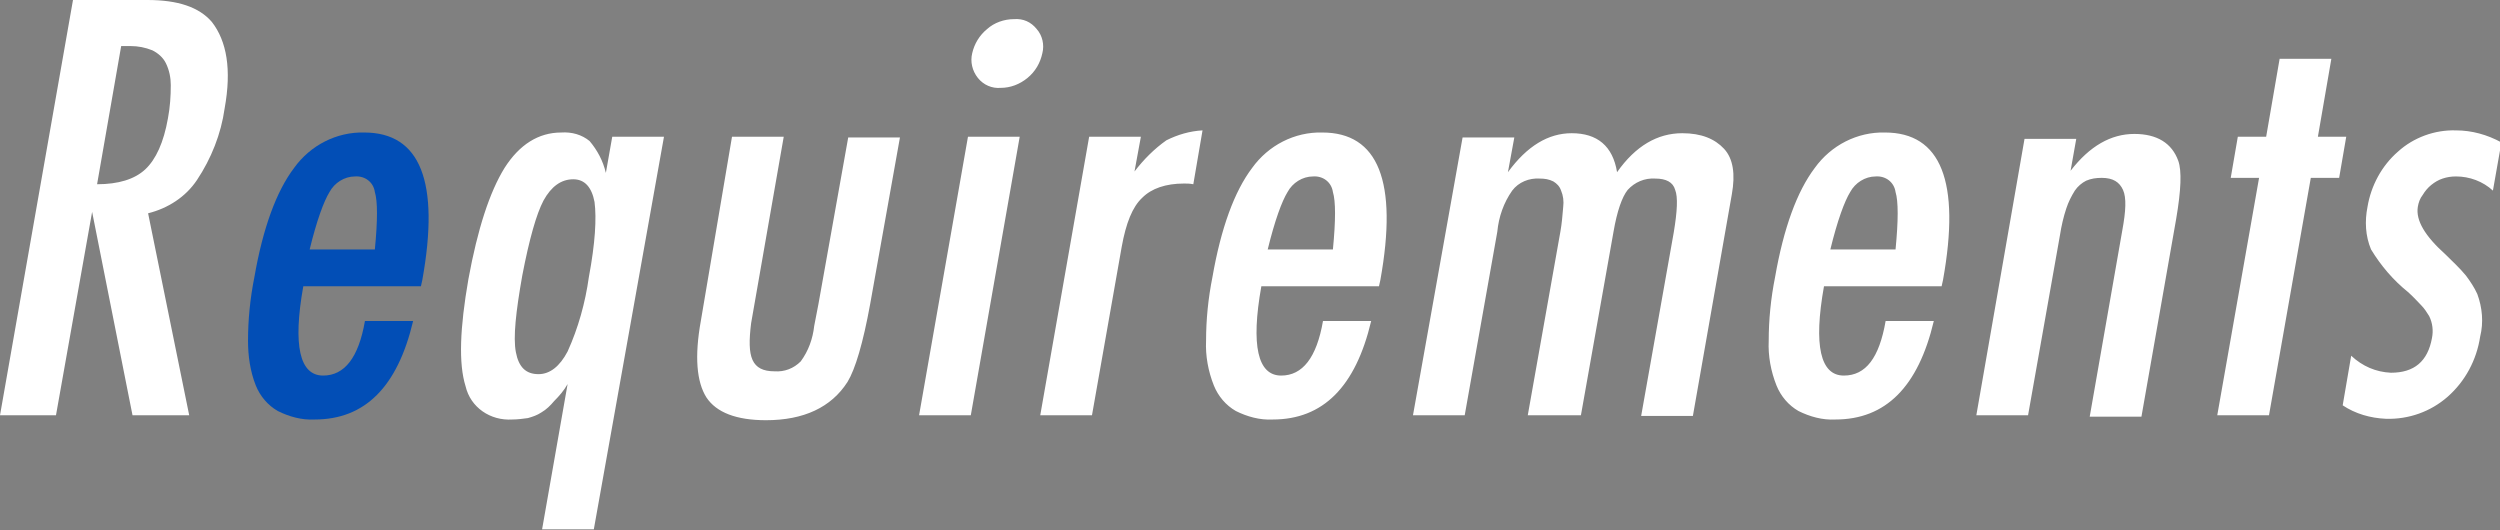 <?xml version="1.0" encoding="utf-8"?>
<!-- Generator: Adobe Illustrator 22.1.0, SVG Export Plug-In . SVG Version: 6.00 Build 0)  -->
<svg version="1.1" id="レイヤー_1" xmlns="http://www.w3.org/2000/svg" xmlns:xlink="http://www.w3.org/1999/xlink" x="0px"
	 y="0px" viewBox="0 0 352.8 74.8" style="enable-background:new 0 0 352.8 74.8;" xml:space="preserve">
<rect x="0" y="0" width="352.8" height="74.8" fill="#808080" stroke="none"/>
<style type="text/css">
	.st0{fill:#024EB6;}
	.st1{fill:#FFFFFF;}
</style>
<path class="st0" d="M45.6,53c-3.3,0-4.3-4.2-2.8-12.6h16.6l0.2-0.9c2.5-13.9-0.3-20.8-8.2-20.8c-3.9-0.1-7.6,1.8-9.9,5
	c-2.5,3.3-4.4,8.5-5.6,15.4c-0.6,3-0.9,6-0.9,9c0,2.1,0.3,4.3,1.1,6.3c0.6,1.5,1.7,2.8,3.1,3.6c1.6,0.8,3.4,1.3,5.2,1.2
	c7.1,0,11.7-4.6,13.9-13.9h-6.8C50.6,50.5,48.6,53,45.6,53L45.6,53L45.6,53z M43.7,35.2c1-4.1,2-6.8,2.8-8.1
	c0.7-1.3,2.1-2.2,3.6-2.2c1.4-0.1,2.6,0.8,2.8,2.2c0.4,1.3,0.4,4,0,8.1H43.7z"/>
<path class="st1" d="M0,58.6h7.9L13,29.9l5.7,28.7h8l-5.8-28.5c2.8-0.7,5.3-2.3,6.9-4.7c2-3,3.4-6.5,3.9-10.1
	c1-5.5,0.3-9.5-1.8-12.2C28.1,1,25.1,0,20.8,0H10.3L0,58.6z M17.1,6.5h1.3c1.1,0,2.1,0.2,3.1,0.6c0.8,0.4,1.5,1,1.9,1.8
	c0.5,1,0.7,2.1,0.7,3.1c0,1.6-0.1,3.1-0.4,4.7c-0.6,3.4-1.7,5.8-3.2,7.2S16.7,26,13.7,26L17.1,6.5z M93.7,19.3h-7.3l-0.9,5.1
	c-0.4-1.7-1.2-3.2-2.3-4.5c-1.1-0.9-2.5-1.3-4-1.2c-3.2,0-5.9,1.7-8,5c-2.1,3.4-3.8,8.6-5.1,15.7c-1.2,6.9-1.4,11.9-0.4,15.1
	c0.7,3,3.5,4.9,6.6,4.7c0.7,0,1.5-0.1,2.2-0.2c0.7-0.2,1.3-0.4,1.9-0.8c0.7-0.4,1.3-1,1.8-1.6c0.7-0.7,1.4-1.5,1.9-2.4l-3.6,20.5
	h7.3L93.7,19.3z M76.7,28.3c1.1-2,2.5-3,4.2-3c1.6,0,2.6,1.1,3,3.2c0.3,2.3,0.1,5.8-0.8,10.6c-0.5,3.6-1.5,7.2-3,10.5
	c-1.1,2.1-2.5,3.2-4.1,3.2c-1.8,0-2.8-1-3.2-3.1s0-5.7,0.9-10.8C74.7,33.7,75.7,30.2,76.7,28.3L76.7,28.3L76.7,28.3z M98.9,45.3
	c-0.9,5-0.6,8.6,0.8,10.8c1.4,2.1,4.2,3.2,8.4,3.2c5.3,0,9.2-1.8,11.5-5.4c1.1-1.8,2.2-5.5,3.2-11l4.2-23.5h-7.3l-4.2,23.5l-0.6,3.1
	c-0.2,1.8-0.8,3.5-1.9,5c-1,1-2.3,1.5-3.7,1.4c-1.6,0-2.6-0.5-3.1-1.6s-0.5-2.8-0.2-5.2l4.6-26.3h-7.3L98.9,45.3z M129.7,58.6h7.3
	l6.9-39.3h-7.3L129.7,58.6z M139.3,4.1c-1.1,0.9-1.8,2.1-2.1,3.4c-0.3,1.2,0,2.5,0.8,3.5s2,1.5,3.2,1.4c1.4,0,2.7-0.5,3.8-1.4
	s1.8-2.1,2.1-3.5c0.3-1.2,0-2.5-0.8-3.4c-0.8-1-1.9-1.5-3.2-1.4C141.7,2.7,140.3,3.2,139.3,4.1L139.3,4.1z M146.8,58.6h7.3l4.2-23.8
	c0.6-3.3,1.5-5.6,2.9-6.9c1.3-1.3,3.3-2,5.9-2c0.4,0,0.8,0,1.3,0.1l1.3-7.6c-1.8,0.1-3.5,0.6-5.1,1.4c-1.7,1.2-3.2,2.7-4.5,4.4
	l0.9-4.9h-7.3L146.8,58.6z M180.8,53c-3.3,0-4.3-4.2-2.8-12.6h16.6l0.2-0.9c2.5-13.9-0.3-20.8-8.2-20.8c-3.9-0.1-7.6,1.8-9.9,5
	c-2.5,3.3-4.4,8.5-5.6,15.4c-0.6,3-0.9,6-0.9,9c-0.1,2.1,0.3,4.3,1.1,6.3c0.6,1.5,1.7,2.8,3.1,3.6c1.6,0.8,3.4,1.3,5.2,1.2
	c7.1,0,11.7-4.6,13.9-13.9h-6.8C185.8,50.5,183.8,53,180.8,53L180.8,53L180.8,53z M178.9,35.2c1-4.1,2-6.8,2.8-8.1
	c0.7-1.3,2.1-2.2,3.6-2.2c1.4-0.1,2.6,0.8,2.8,2.2c0.4,1.3,0.4,4,0,8.1H178.9z M199.4,58.6h7.3l4.6-25.9c0.2-2.1,0.9-4.1,2.1-5.8
	c0.9-1.2,2.4-1.8,3.9-1.7c0.7,0,1.3,0.1,1.9,0.4c0.5,0.3,0.9,0.7,1.1,1.3c0.3,0.7,0.4,1.5,0.3,2.3c-0.1,1.2-0.2,2.4-0.4,3.5
	l-4.6,25.9h7.5l4.6-25.9c0.5-2.9,1.2-4.9,2-5.9c1-1.1,2.4-1.7,3.9-1.6c1.5,0,2.5,0.5,2.8,1.6c0.4,1,0.3,3-0.2,6l-4.6,25.9h7.3
	l5.5-31.3c0.5-2.8,0.2-5-1.1-6.4s-3.2-2.2-5.9-2.2c-3.5,0-6.6,1.8-9.2,5.5c-0.6-3.7-2.8-5.5-6.4-5.5c-3.3,0-6.3,1.8-9,5.5l0.9-4.9
	h-7.3L199.4,58.6z M260.2,53c-3.3,0-4.3-4.2-2.8-12.6H274l0.2-0.9c2.5-13.9-0.3-20.8-8.2-20.8c-3.9-0.1-7.6,1.8-9.9,5
	c-2.5,3.3-4.4,8.5-5.6,15.4c-0.6,3-0.9,6-0.9,9c-0.1,2.1,0.3,4.3,1.1,6.3c0.6,1.5,1.7,2.8,3.1,3.6c1.6,0.8,3.4,1.3,5.2,1.2
	c7.1,0,11.7-4.6,13.9-13.9h-6.8C265.2,50.5,263.3,53,260.2,53L260.2,53L260.2,53z M258.3,35.2c1-4.1,2-6.8,2.8-8.1
	c0.7-1.3,2.1-2.2,3.6-2.2c1.4-0.1,2.6,0.8,2.8,2.2c0.4,1.3,0.4,4,0,8.1H258.3L258.3,35.2z M278.9,58.6h7.3l4.5-25.4
	c0.2-1.3,0.5-2.6,0.9-3.8c0.3-0.9,0.7-1.7,1.2-2.5c0.4-0.6,1-1.1,1.6-1.4c0.7-0.3,1.4-0.4,2.2-0.4c1.6,0,2.5,0.6,3,1.7
	s0.4,3-0.1,5.7l-4.6,26.3h7.3l4.9-27.9c0.7-4.1,0.8-6.8,0.3-8.2c-0.9-2.5-3-3.8-6.2-3.8c-3.3,0-6.3,1.7-9,5.2l0.8-4.5h-7.3
	L278.9,58.6z M319.8,19.3h-4l-1,5.8h4l-5.9,33.5h7.3l5.9-33.5h4l1-5.8h-4l1.9-11h-7.3L319.8,19.3z M346.6,18.4c-3-0.1-6,1-8.2,3
	c-2.3,2-3.8,4.8-4.3,7.8c-0.4,2-0.3,4.1,0.5,6c1.4,2.3,3.1,4.3,5.2,6c0.8,0.7,1.4,1.4,1.9,1.9c0.4,0.4,0.8,1,1.1,1.5
	c0.5,1,0.6,2.1,0.4,3.1c-0.6,3.3-2.5,4.9-5.8,4.9c-2.1-0.1-4-0.9-5.6-2.4l-1.2,7c1.8,1.2,3.9,1.8,6.1,1.9c3.2,0.1,6.3-1,8.7-3.1
	c2.5-2.2,4.1-5.2,4.6-8.5c0.5-2,0.3-4.1-0.4-6c-0.4-0.9-1-1.8-1.6-2.6c-0.9-1.1-1.9-2-2.9-3c-2.9-2.6-4.2-4.8-3.9-6.7
	c0.1-0.6,0.3-1.2,0.7-1.7c0.3-0.5,0.7-1,1.2-1.4s1-0.7,1.6-0.9c0.6-0.2,1.2-0.3,1.9-0.3c1.9,0,3.8,0.7,5.2,2l1.2-6.8
	C351,19,348.8,18.4,346.6,18.4L346.6,18.4z"/>
</svg>
